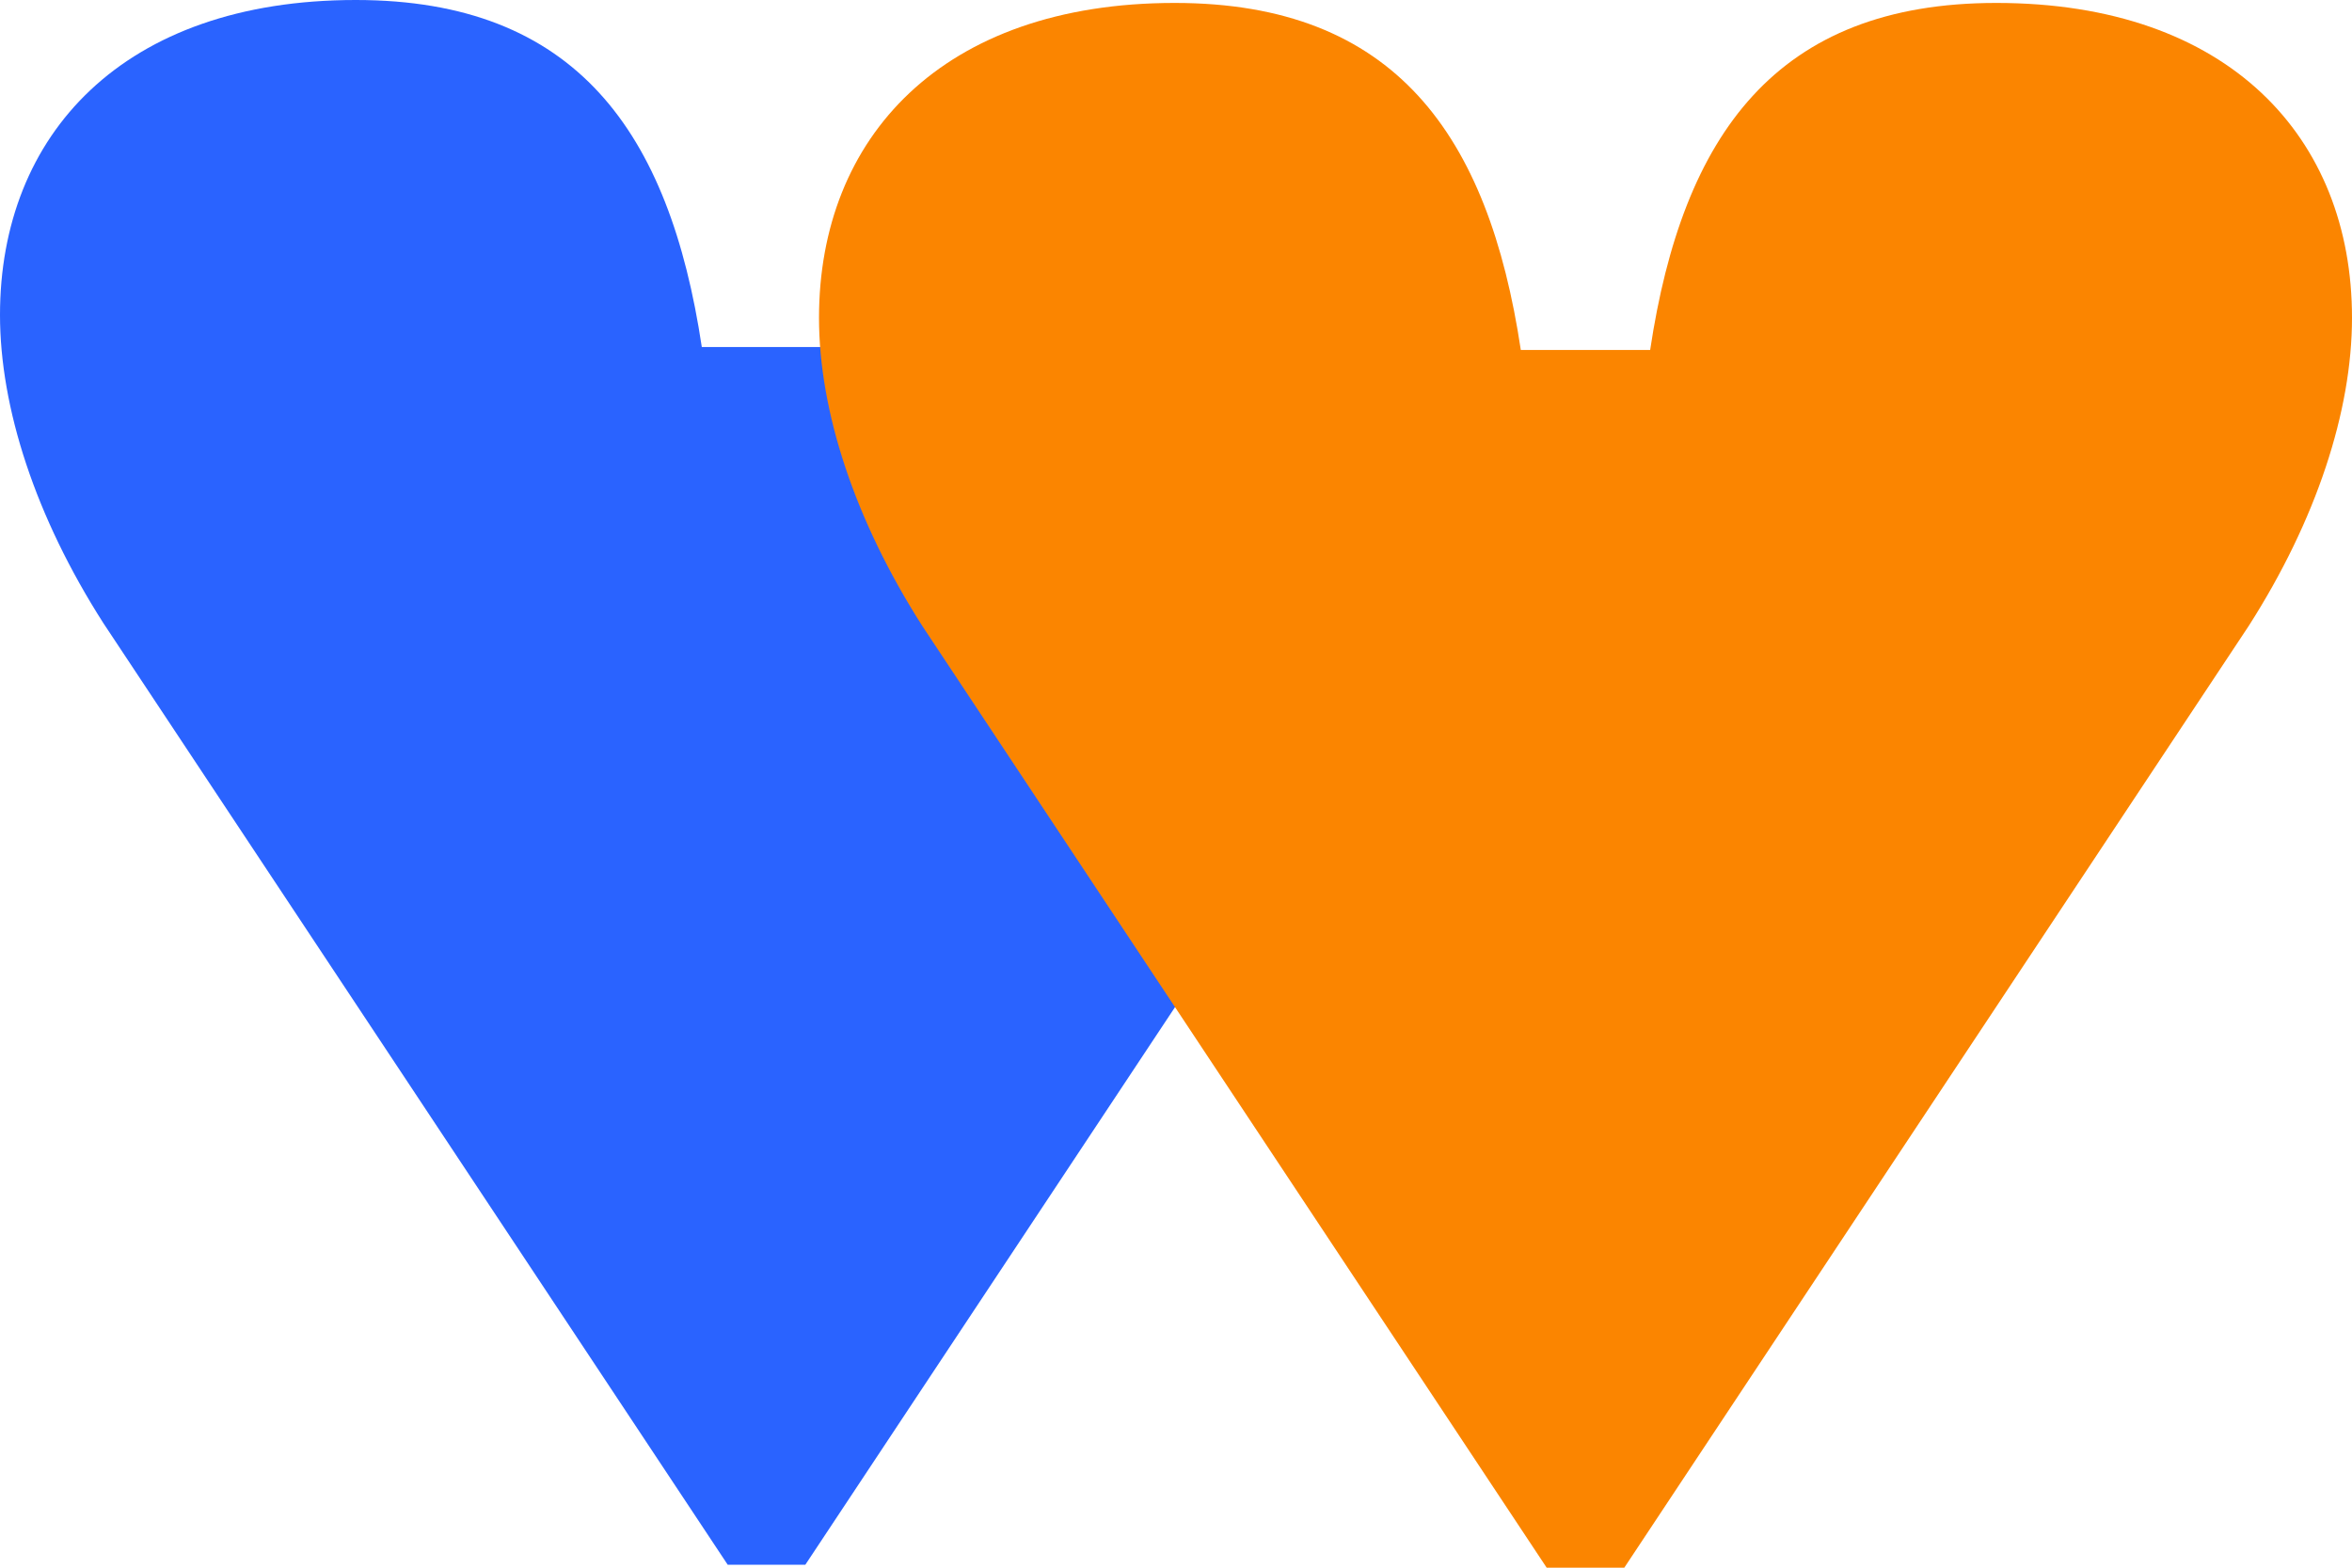 <svg width="60" height="40" viewBox="0 0 60 40" fill="none" xmlns="http://www.w3.org/2000/svg">
<g id="Vector">
<path id="Vector_2" d="M21.204 8.854H17.903C17.078 3.361 14.686 0 9.076 0C3.135 0 0 3.443 0 8.034C0 10.411 0.908 13.199 2.64 15.904L18.564 39.925H20.544L36.467 15.904L21.204 8.854Z" fill="#2A63FF"/>
<path id="Vector_3" d="M50.924 0.075C56.865 0.075 60 3.518 60 8.109C60 10.486 59.092 13.273 57.36 15.979L41.436 40H39.456L23.533 15.979C21.801 13.273 20.893 10.486 20.893 8.109C20.893 3.518 24.028 0.075 29.968 0.075C35.578 0.075 37.971 3.436 38.796 8.929H42.096C42.922 3.436 45.314 0.075 50.924 0.075Z" fill="#FB8500"/>
</g>
</svg>